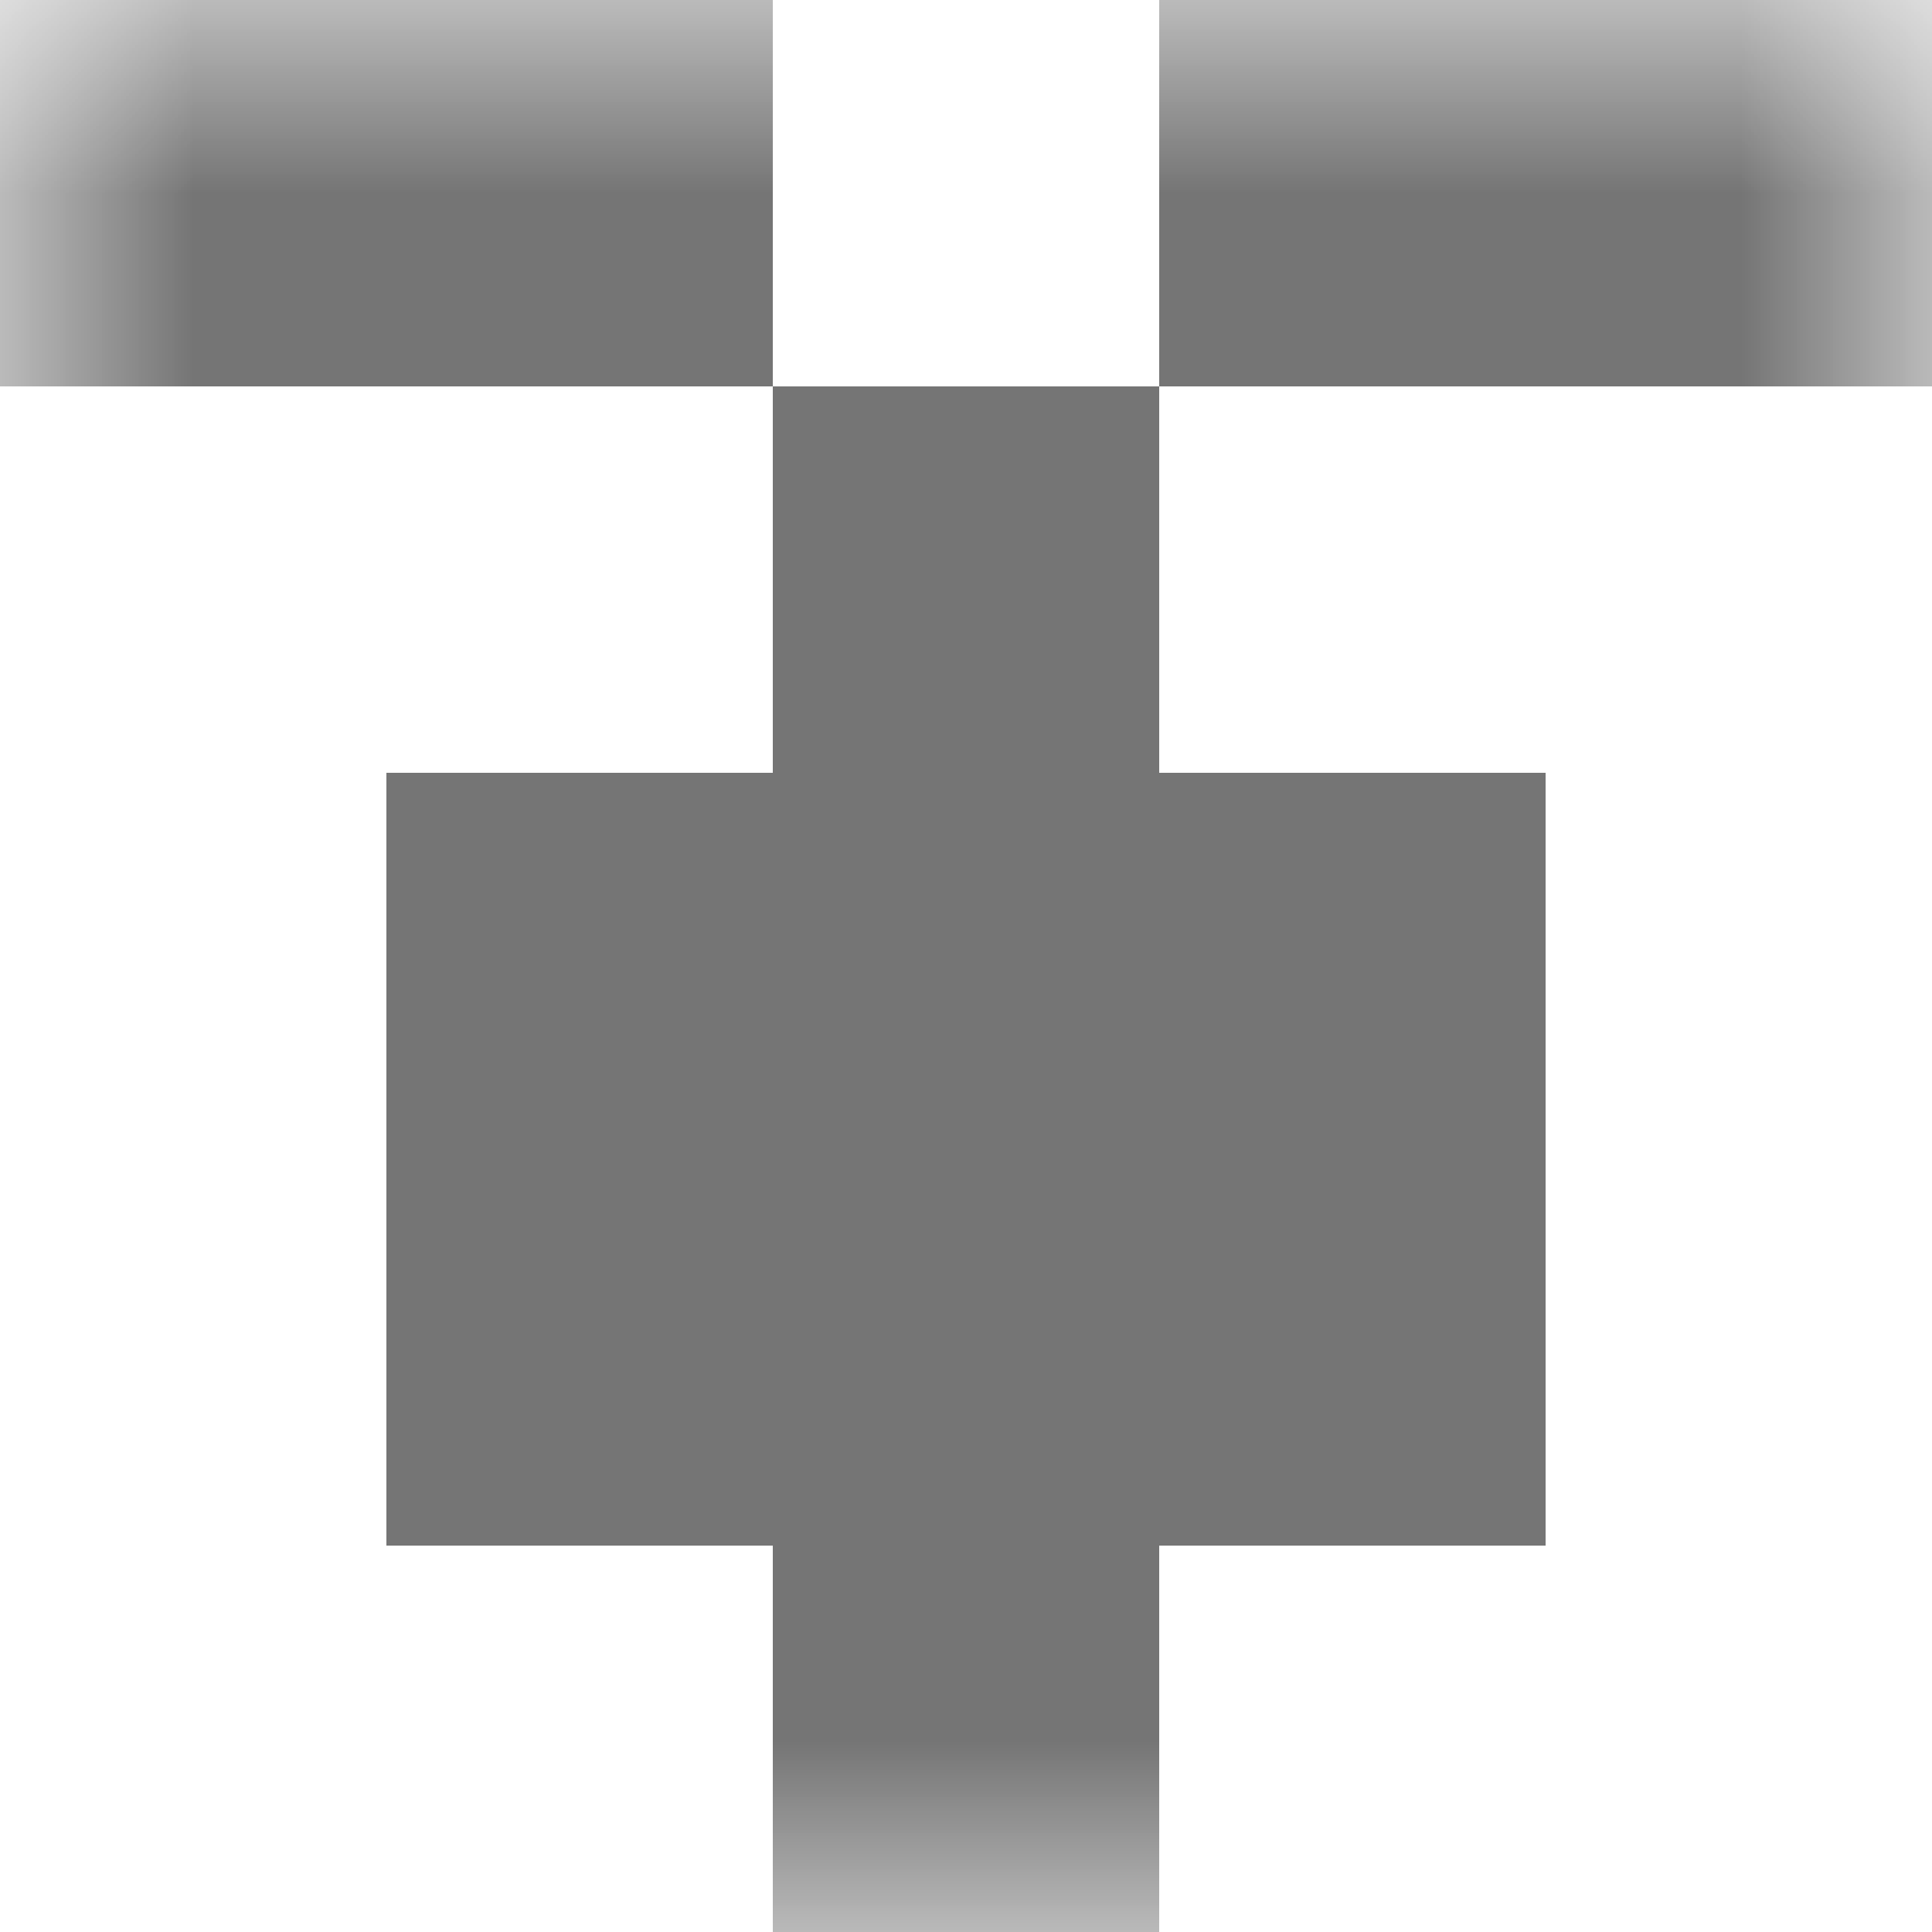 <svg xmlns="http://www.w3.org/2000/svg" viewBox="0 0 5 5" fill="none" shape-rendering="crispEdges"><mask id="viewboxMask"><rect width="5" height="5" rx="0" ry="0" x="0" y="0" fill="#fff" /></mask><g mask="url(#viewboxMask)"><path d="M2 0H0v1h2V0ZM5 0H3v1h2V0Z" fill="#757575"/><path fill="#757575" d="M2 1h1v1H2z"/><path fill="#757575" d="M1 2h3v1H1z"/><path fill="#757575" d="M1 3h3v1H1z"/><path fill="#757575" d="M2 4h1v1H2z"/></g></svg>